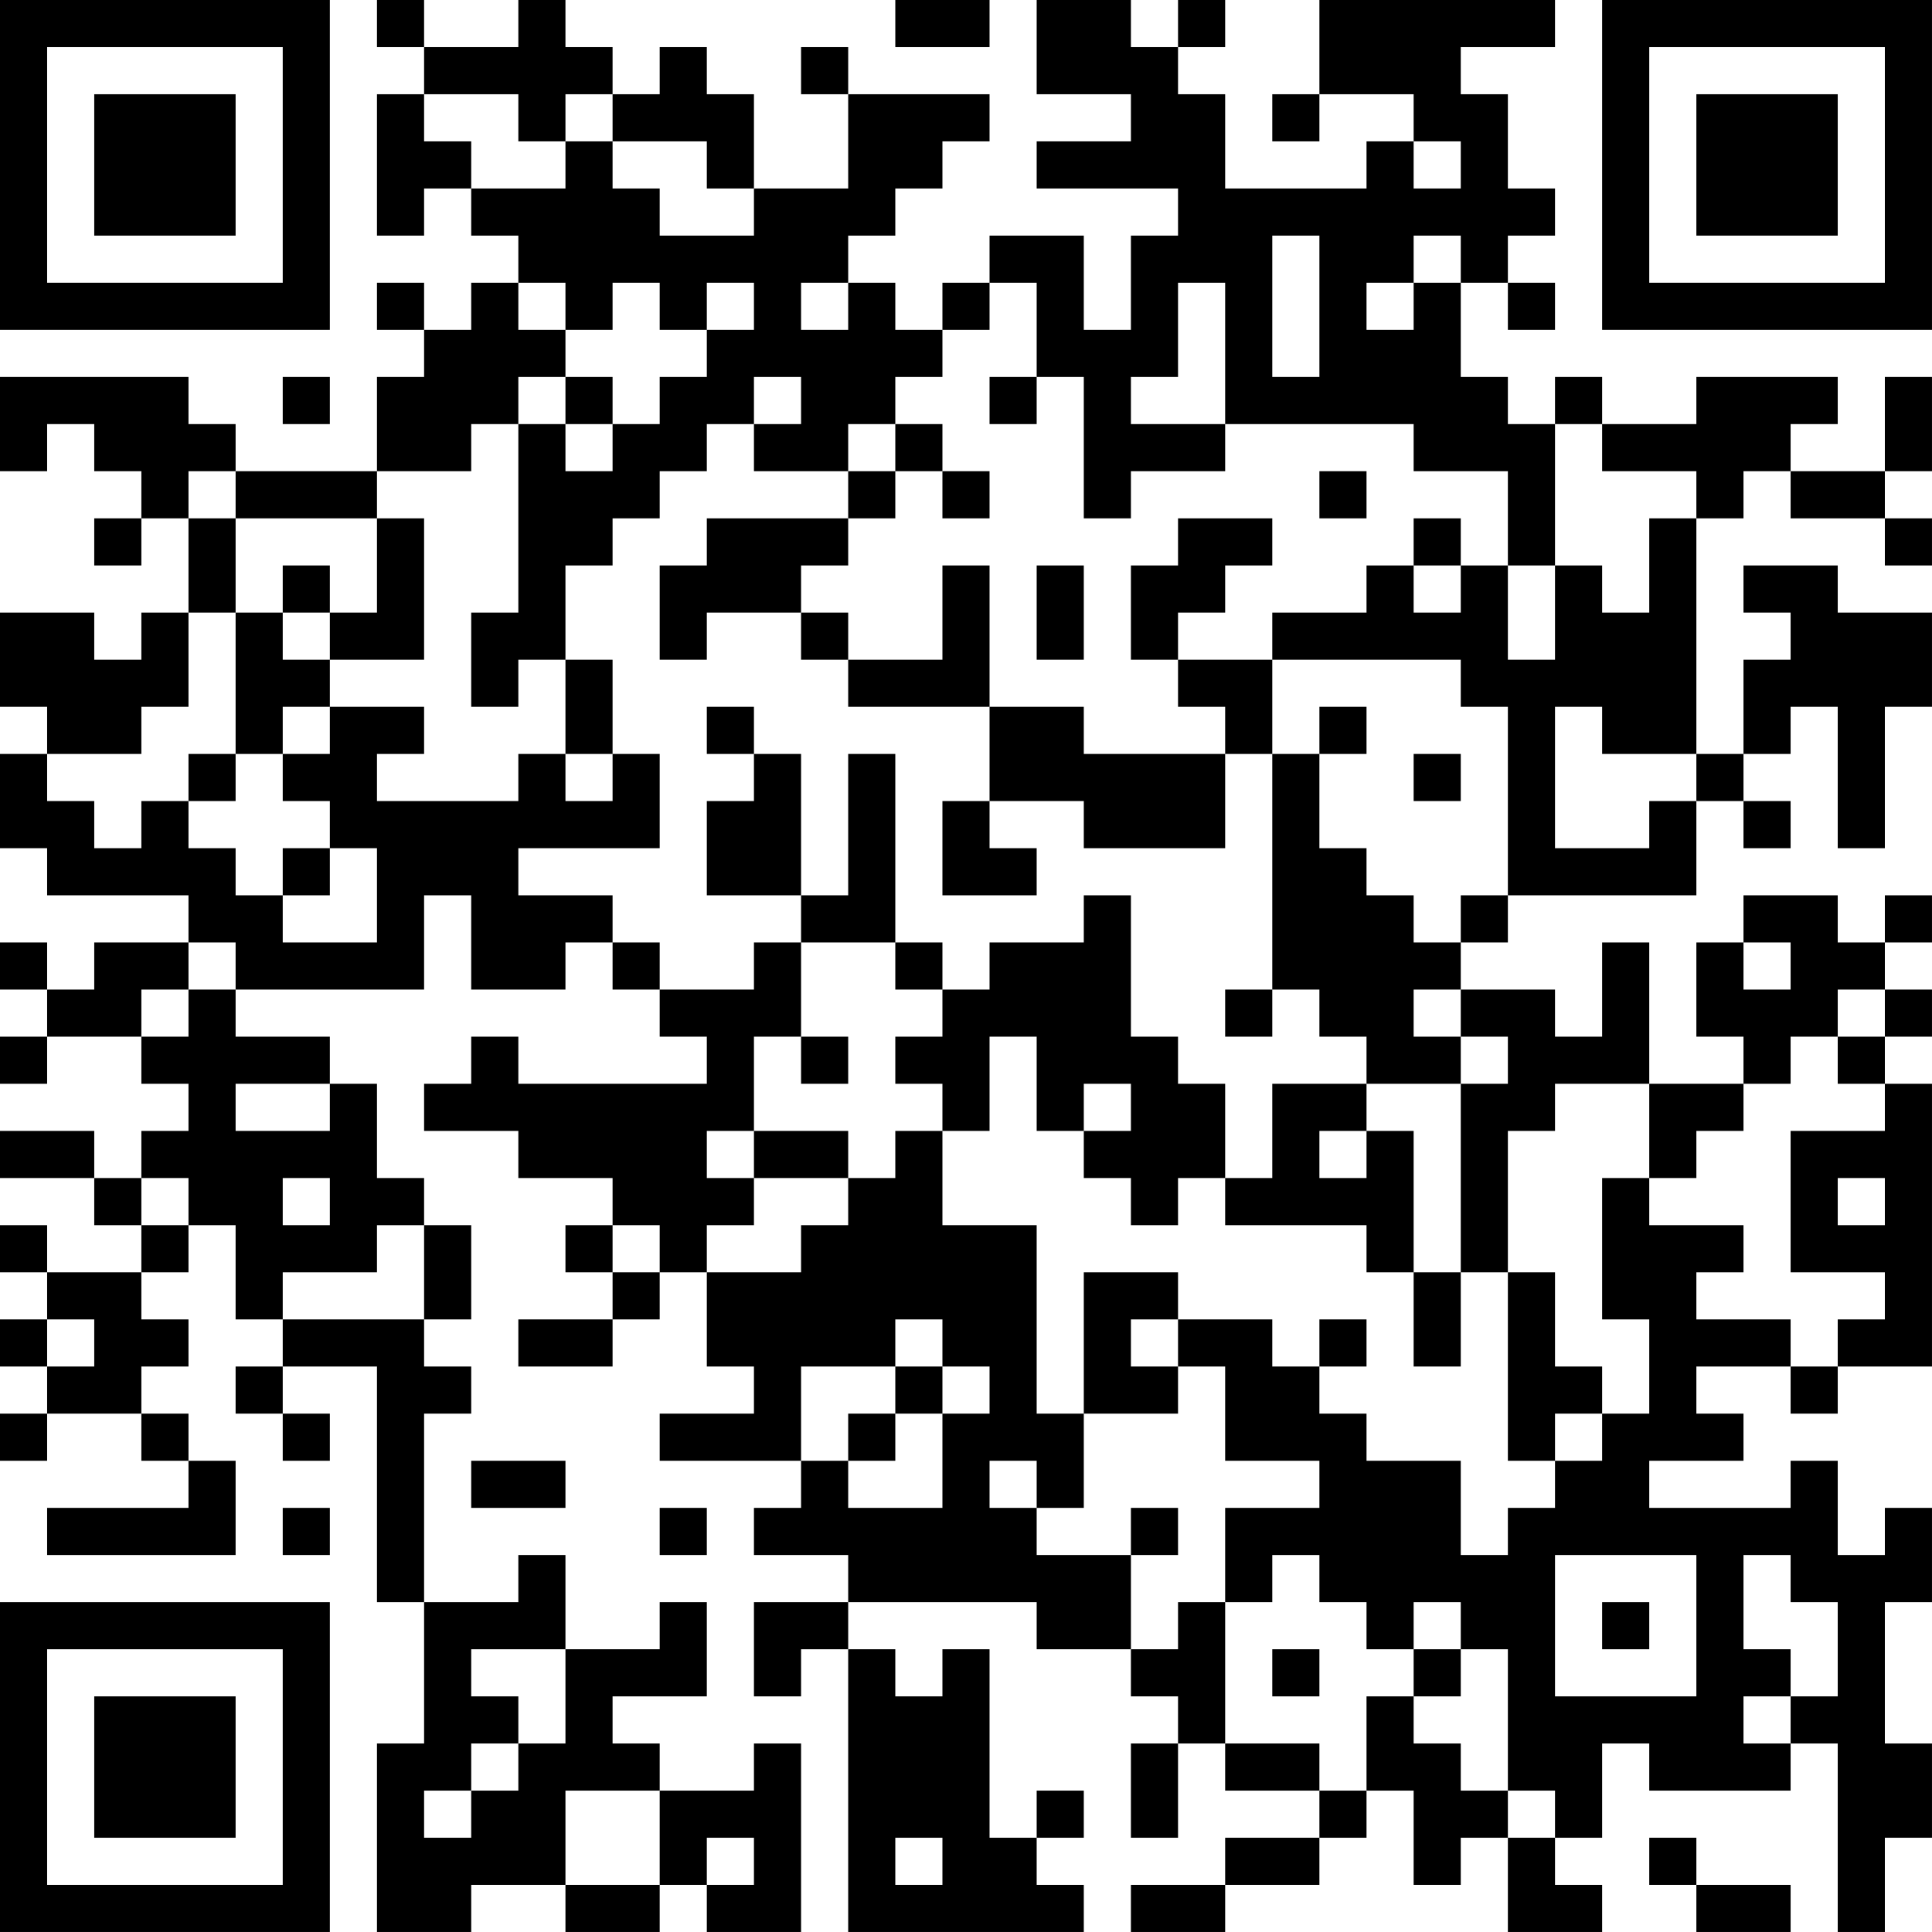 <?xml version="1.0" encoding="UTF-8"?>
<svg xmlns="http://www.w3.org/2000/svg" version="1.1" width="400" height="400" viewBox="0 0 400 400"><rect x="0" y="0" width="400" height="400" fill="#ffffff"/><g transform="scale(9.756)"><g transform="translate(0,0)"><path fill-rule="evenodd" d="M8 0L8 1L9 1L9 2L8 2L8 5L9 5L9 4L10 4L10 5L11 5L11 6L10 6L10 7L9 7L9 6L8 6L8 7L9 7L9 8L8 8L8 10L5 10L5 9L4 9L4 8L0 8L0 10L1 10L1 9L2 9L2 10L3 10L3 11L2 11L2 12L3 12L3 11L4 11L4 13L3 13L3 14L2 14L2 13L0 13L0 15L1 15L1 16L0 16L0 18L1 18L1 19L4 19L4 20L2 20L2 21L1 21L1 20L0 20L0 21L1 21L1 22L0 22L0 23L1 23L1 22L3 22L3 23L4 23L4 24L3 24L3 25L2 25L2 24L0 24L0 25L2 25L2 26L3 26L3 27L1 27L1 26L0 26L0 27L1 27L1 28L0 28L0 29L1 29L1 30L0 30L0 31L1 31L1 30L3 30L3 31L4 31L4 32L1 32L1 33L5 33L5 31L4 31L4 30L3 30L3 29L4 29L4 28L3 28L3 27L4 27L4 26L5 26L5 28L6 28L6 29L5 29L5 30L6 30L6 31L7 31L7 30L6 30L6 29L8 29L8 34L9 34L9 37L8 37L8 41L10 41L10 40L12 40L12 41L14 41L14 40L15 40L15 41L17 41L17 37L16 37L16 38L14 38L14 37L13 37L13 36L15 36L15 34L14 34L14 35L12 35L12 33L11 33L11 34L9 34L9 30L10 30L10 29L9 29L9 28L10 28L10 26L9 26L9 25L8 25L8 23L7 23L7 22L5 22L5 21L9 21L9 19L10 19L10 21L12 21L12 20L13 20L13 21L14 21L14 22L15 22L15 23L11 23L11 22L10 22L10 23L9 23L9 24L11 24L11 25L13 25L13 26L12 26L12 27L13 27L13 28L11 28L11 29L13 29L13 28L14 28L14 27L15 27L15 29L16 29L16 30L14 30L14 31L17 31L17 32L16 32L16 33L18 33L18 34L16 34L16 36L17 36L17 35L18 35L18 41L23 41L23 40L22 40L22 39L23 39L23 38L22 38L22 39L21 39L21 35L20 35L20 36L19 36L19 35L18 35L18 34L22 34L22 35L24 35L24 36L25 36L25 37L24 37L24 39L25 39L25 37L26 37L26 38L28 38L28 39L26 39L26 40L24 40L24 41L26 41L26 40L28 40L28 39L29 39L29 38L30 38L30 40L31 40L31 39L32 39L32 41L34 41L34 40L33 40L33 39L34 39L34 37L35 37L35 38L38 38L38 37L39 37L39 41L40 41L40 39L41 39L41 37L40 37L40 34L41 34L41 32L40 32L40 33L39 33L39 31L38 31L38 32L35 32L35 31L37 31L37 30L36 30L36 29L38 29L38 30L39 30L39 29L41 29L41 23L40 23L40 22L41 22L41 21L40 21L40 20L41 20L41 19L40 19L40 20L39 20L39 19L37 19L37 20L36 20L36 22L37 22L37 23L35 23L35 20L34 20L34 22L33 22L33 21L31 21L31 20L32 20L32 19L36 19L36 17L37 17L37 18L38 18L38 17L37 17L37 16L38 16L38 15L39 15L39 18L40 18L40 15L41 15L41 13L39 13L39 12L37 12L37 13L38 13L38 14L37 14L37 16L36 16L36 11L37 11L37 10L38 10L38 11L40 11L40 12L41 12L41 11L40 11L40 10L41 10L41 8L40 8L40 10L38 10L38 9L39 9L39 8L36 8L36 9L34 9L34 8L33 8L33 9L32 9L32 8L31 8L31 6L32 6L32 7L33 7L33 6L32 6L32 5L33 5L33 4L32 4L32 2L31 2L31 1L33 1L33 0L28 0L28 2L27 2L27 3L28 3L28 2L30 2L30 3L29 3L29 4L26 4L26 2L25 2L25 1L26 1L26 0L25 0L25 1L24 1L24 0L22 0L22 2L24 2L24 3L22 3L22 4L25 4L25 5L24 5L24 7L23 7L23 5L21 5L21 6L20 6L20 7L19 7L19 6L18 6L18 5L19 5L19 4L20 4L20 3L21 3L21 2L18 2L18 1L17 1L17 2L18 2L18 4L16 4L16 2L15 2L15 1L14 1L14 2L13 2L13 1L12 1L12 0L11 0L11 1L9 1L9 0ZM19 0L19 1L21 1L21 0ZM9 2L9 3L10 3L10 4L12 4L12 3L13 3L13 4L14 4L14 5L16 5L16 4L15 4L15 3L13 3L13 2L12 2L12 3L11 3L11 2ZM30 3L30 4L31 4L31 3ZM27 5L27 8L28 8L28 5ZM30 5L30 6L29 6L29 7L30 7L30 6L31 6L31 5ZM11 6L11 7L12 7L12 8L11 8L11 9L10 9L10 10L8 10L8 11L5 11L5 10L4 10L4 11L5 11L5 13L4 13L4 15L3 15L3 16L1 16L1 17L2 17L2 18L3 18L3 17L4 17L4 18L5 18L5 19L6 19L6 20L8 20L8 18L7 18L7 17L6 17L6 16L7 16L7 15L9 15L9 16L8 16L8 17L11 17L11 16L12 16L12 17L13 17L13 16L14 16L14 18L11 18L11 19L13 19L13 20L14 20L14 21L16 21L16 20L17 20L17 22L16 22L16 24L15 24L15 25L16 25L16 26L15 26L15 27L17 27L17 26L18 26L18 25L19 25L19 24L20 24L20 26L22 26L22 30L23 30L23 32L22 32L22 31L21 31L21 32L22 32L22 33L24 33L24 35L25 35L25 34L26 34L26 37L28 37L28 38L29 38L29 36L30 36L30 37L31 37L31 38L32 38L32 39L33 39L33 38L32 38L32 35L31 35L31 34L30 34L30 35L29 35L29 34L28 34L28 33L27 33L27 34L26 34L26 32L28 32L28 31L26 31L26 29L25 29L25 28L27 28L27 29L28 29L28 30L29 30L29 31L31 31L31 33L32 33L32 32L33 32L33 31L34 31L34 30L35 30L35 28L34 28L34 25L35 25L35 26L37 26L37 27L36 27L36 28L38 28L38 29L39 29L39 28L40 28L40 27L38 27L38 24L40 24L40 23L39 23L39 22L40 22L40 21L39 21L39 22L38 22L38 23L37 23L37 24L36 24L36 25L35 25L35 23L33 23L33 24L32 24L32 27L31 27L31 23L32 23L32 22L31 22L31 21L30 21L30 22L31 22L31 23L29 23L29 22L28 22L28 21L27 21L27 16L28 16L28 18L29 18L29 19L30 19L30 20L31 20L31 19L32 19L32 15L31 15L31 14L27 14L27 13L29 13L29 12L30 12L30 13L31 13L31 12L32 12L32 14L33 14L33 12L34 12L34 13L35 13L35 11L36 11L36 10L34 10L34 9L33 9L33 12L32 12L32 10L30 10L30 9L26 9L26 6L25 6L25 8L24 8L24 9L26 9L26 10L24 10L24 11L23 11L23 8L22 8L22 6L21 6L21 7L20 7L20 8L19 8L19 9L18 9L18 10L16 10L16 9L17 9L17 8L16 8L16 9L15 9L15 10L14 10L14 11L13 11L13 12L12 12L12 14L11 14L11 15L10 15L10 13L11 13L11 9L12 9L12 10L13 10L13 9L14 9L14 8L15 8L15 7L16 7L16 6L15 6L15 7L14 7L14 6L13 6L13 7L12 7L12 6ZM17 6L17 7L18 7L18 6ZM6 8L6 9L7 9L7 8ZM12 8L12 9L13 9L13 8ZM21 8L21 9L22 9L22 8ZM19 9L19 10L18 10L18 11L15 11L15 12L14 12L14 14L15 14L15 13L17 13L17 14L18 14L18 15L21 15L21 17L20 17L20 19L22 19L22 18L21 18L21 17L23 17L23 18L26 18L26 16L27 16L27 14L25 14L25 13L26 13L26 12L27 12L27 11L25 11L25 12L24 12L24 14L25 14L25 15L26 15L26 16L23 16L23 15L21 15L21 12L20 12L20 14L18 14L18 13L17 13L17 12L18 12L18 11L19 11L19 10L20 10L20 11L21 11L21 10L20 10L20 9ZM28 10L28 11L29 11L29 10ZM8 11L8 13L7 13L7 12L6 12L6 13L5 13L5 16L4 16L4 17L5 17L5 16L6 16L6 15L7 15L7 14L9 14L9 11ZM30 11L30 12L31 12L31 11ZM22 12L22 14L23 14L23 12ZM6 13L6 14L7 14L7 13ZM12 14L12 16L13 16L13 14ZM15 15L15 16L16 16L16 17L15 17L15 19L17 19L17 20L19 20L19 21L20 21L20 22L19 22L19 23L20 23L20 24L21 24L21 22L22 22L22 24L23 24L23 25L24 25L24 26L25 26L25 25L26 25L26 26L29 26L29 27L30 27L30 29L31 29L31 27L30 27L30 24L29 24L29 23L27 23L27 25L26 25L26 23L25 23L25 22L24 22L24 19L23 19L23 20L21 20L21 21L20 21L20 20L19 20L19 16L18 16L18 19L17 19L17 16L16 16L16 15ZM28 15L28 16L29 16L29 15ZM33 15L33 18L35 18L35 17L36 17L36 16L34 16L34 15ZM30 16L30 17L31 17L31 16ZM6 18L6 19L7 19L7 18ZM4 20L4 21L3 21L3 22L4 22L4 21L5 21L5 20ZM37 20L37 21L38 21L38 20ZM26 21L26 22L27 22L27 21ZM17 22L17 23L18 23L18 22ZM5 23L5 24L7 24L7 23ZM23 23L23 24L24 24L24 23ZM16 24L16 25L18 25L18 24ZM28 24L28 25L29 25L29 24ZM3 25L3 26L4 26L4 25ZM6 25L6 26L7 26L7 25ZM39 25L39 26L40 26L40 25ZM8 26L8 27L6 27L6 28L9 28L9 26ZM13 26L13 27L14 27L14 26ZM23 27L23 30L25 30L25 29L24 29L24 28L25 28L25 27ZM32 27L32 31L33 31L33 30L34 30L34 29L33 29L33 27ZM1 28L1 29L2 29L2 28ZM19 28L19 29L17 29L17 31L18 31L18 32L20 32L20 30L21 30L21 29L20 29L20 28ZM28 28L28 29L29 29L29 28ZM19 29L19 30L18 30L18 31L19 31L19 30L20 30L20 29ZM10 31L10 32L12 32L12 31ZM6 32L6 33L7 33L7 32ZM14 32L14 33L15 33L15 32ZM24 32L24 33L25 33L25 32ZM33 33L33 36L36 36L36 33ZM37 33L37 35L38 35L38 36L37 36L37 37L38 37L38 36L39 36L39 34L38 34L38 33ZM34 34L34 35L35 35L35 34ZM10 35L10 36L11 36L11 37L10 37L10 38L9 38L9 39L10 39L10 38L11 38L11 37L12 37L12 35ZM27 35L27 36L28 36L28 35ZM30 35L30 36L31 36L31 35ZM12 38L12 40L14 40L14 38ZM15 39L15 40L16 40L16 39ZM19 39L19 40L20 40L20 39ZM35 39L35 40L36 40L36 41L38 41L38 40L36 40L36 39ZM0 0L0 7L7 7L7 0ZM1 1L1 6L6 6L6 1ZM2 2L2 5L5 5L5 2ZM34 0L34 7L41 7L41 0ZM35 1L35 6L40 6L40 1ZM36 2L36 5L39 5L39 2ZM0 34L0 41L7 41L7 34ZM1 35L1 40L6 40L6 35ZM2 36L2 39L5 39L5 36Z" fill="#000000"/></g></g></svg>

